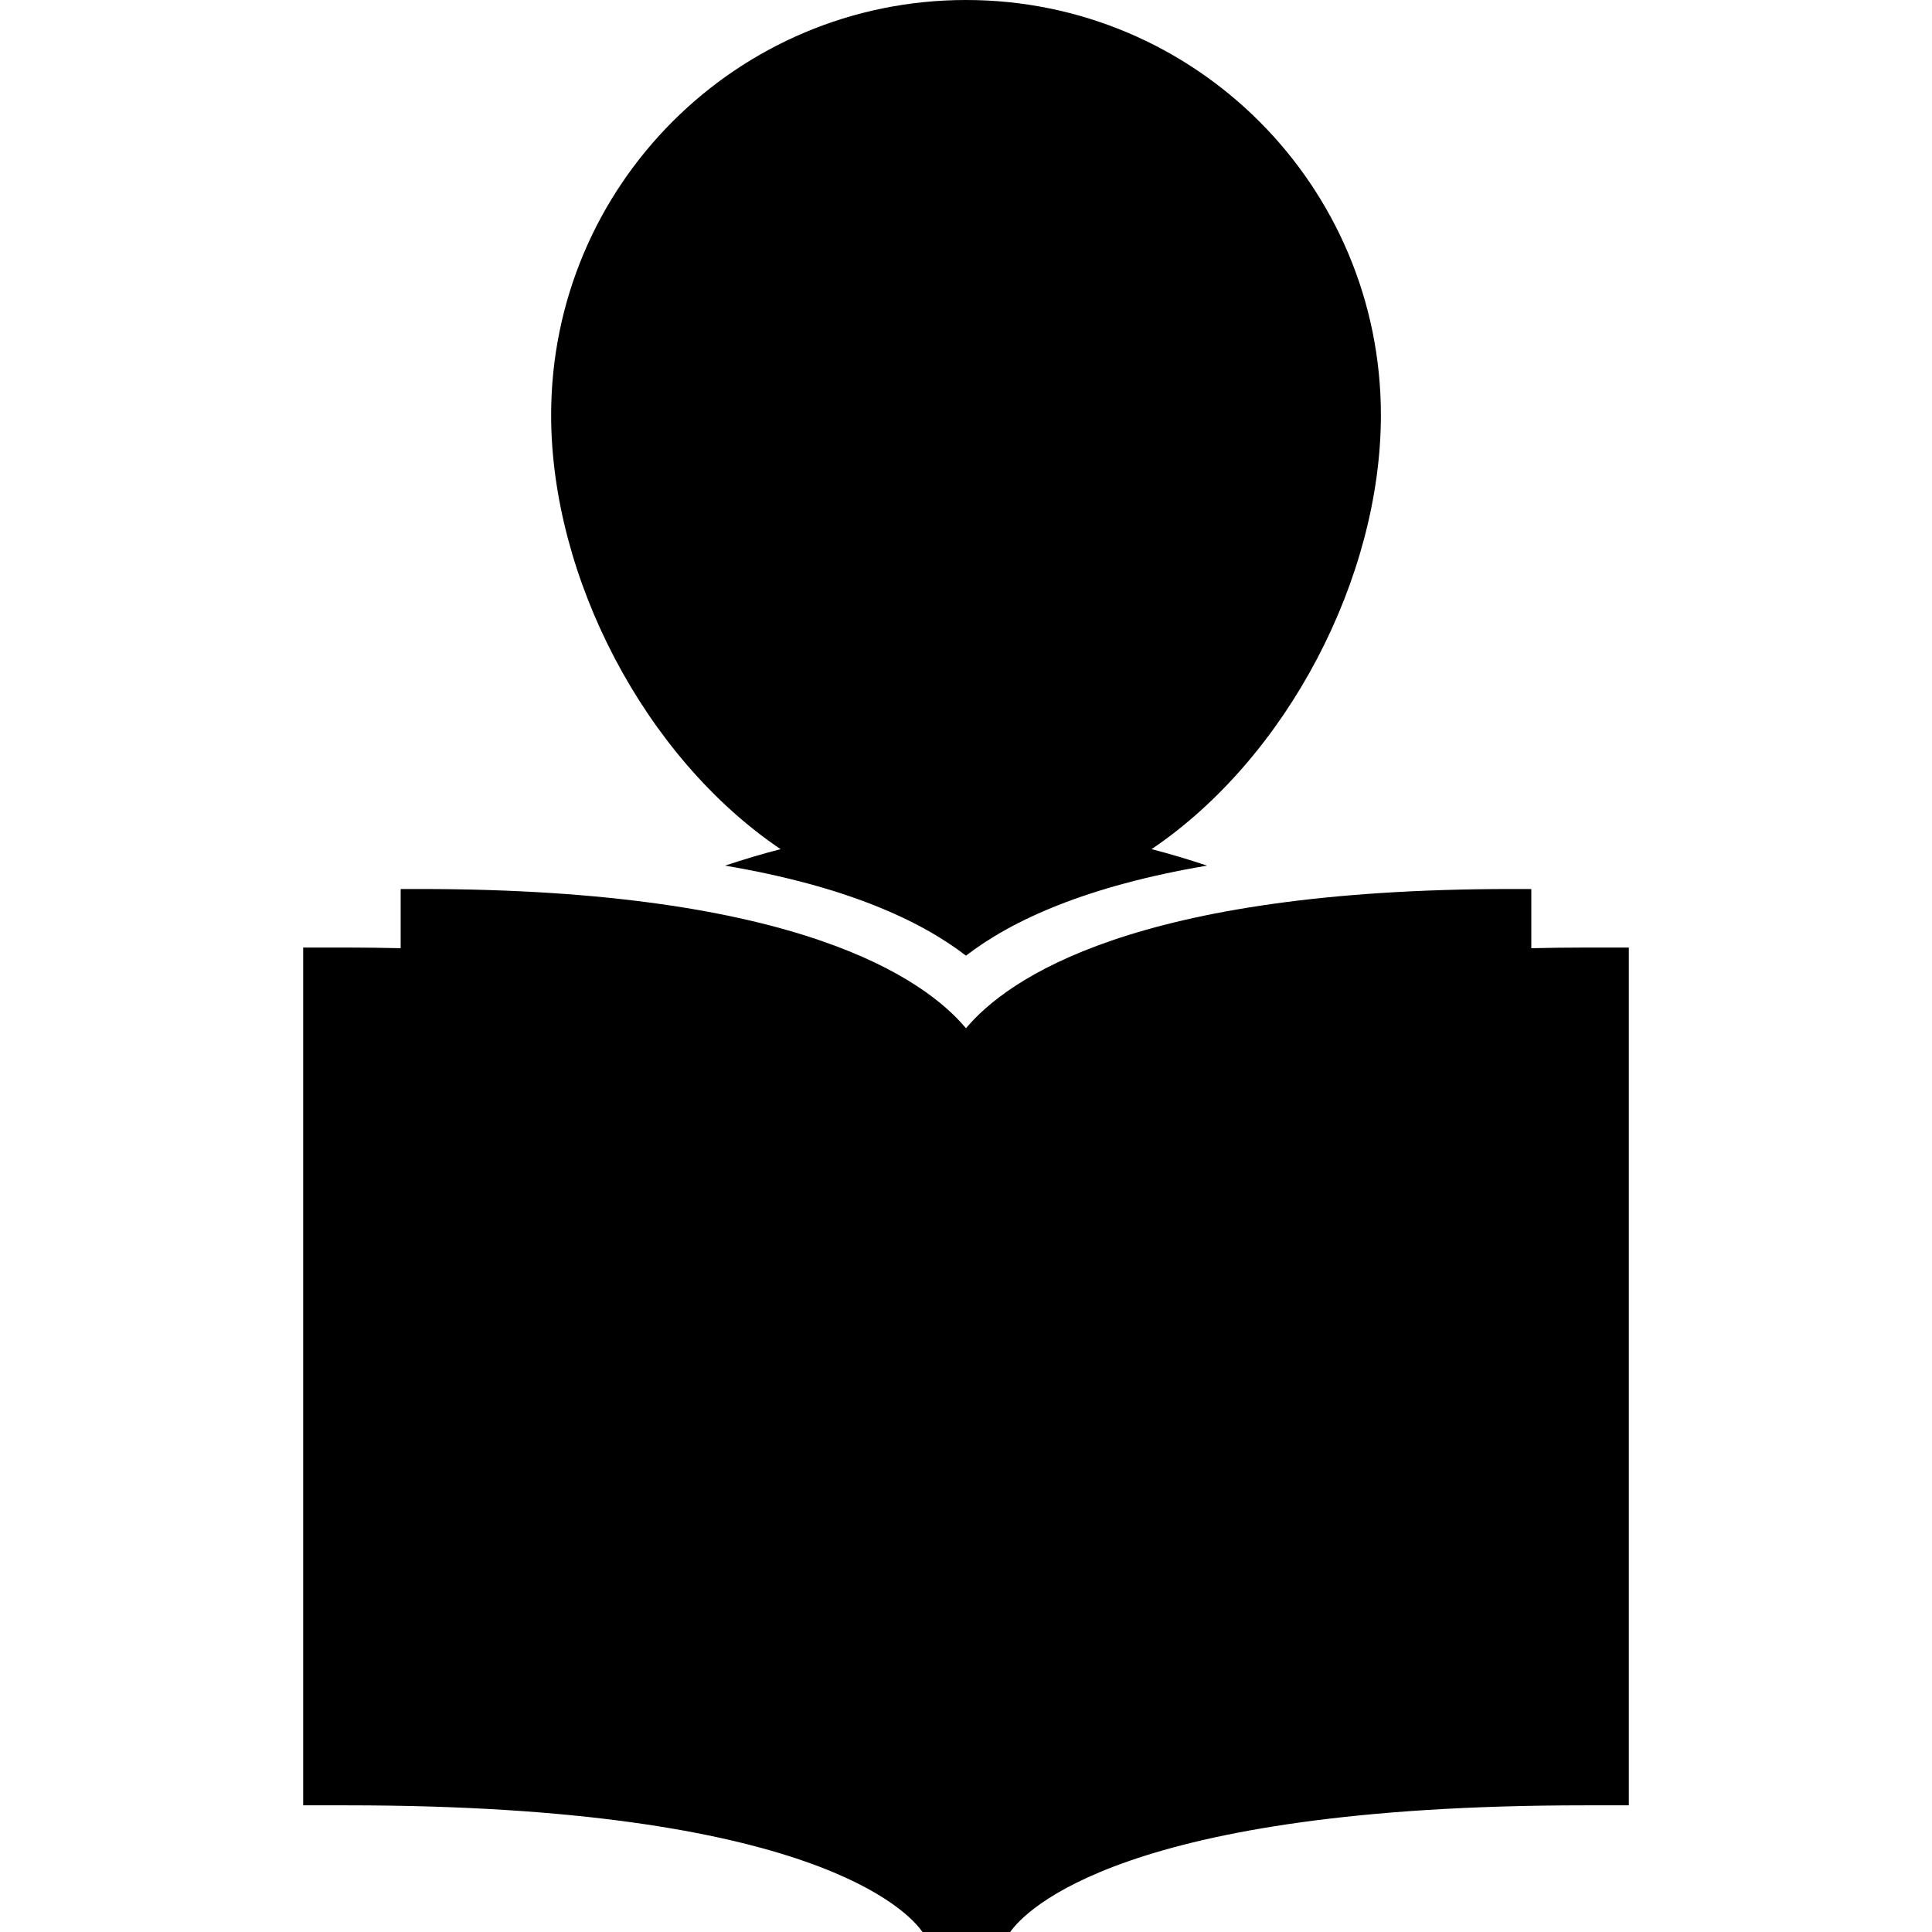 <?xml version="1.0" encoding="iso-8859-1"?>
<!-- Uploaded to: SVG Repo, www.svgrepo.com, Generator: SVG Repo Mixer Tools -->
<!DOCTYPE svg PUBLIC "-//W3C//DTD SVG 1.1//EN" "http://www.w3.org/Graphics/SVG/1.1/DTD/svg11.dtd">
<svg fill="#000000" version="1.1" id="Capa_1" xmlns="http://www.w3.org/2000/svg" xmlns:xlink="http://www.w3.org/1999/xlink" 
	 width="800px" height="800px" viewBox="0 0 49.999 49.999"
	 xml:space="preserve">
<g>
	<g>
		<path d="M20.202,21.976c-0.488,0.124-0.966,0.269-1.439,0.426c3.119,0.527,5.05,1.416,6.236,2.33
			c1.186-0.914,3.119-1.803,6.239-2.33c-0.472-0.157-0.95-0.302-1.437-0.426c3.513-2.371,5.936-7.031,5.936-11.233
			C35.737,4.806,30.931,0,25,0c-5.934,0-10.737,4.806-10.737,10.742C14.264,14.944,16.685,19.604,20.202,21.976z"/>
		<path d="M39.629,24.539v-1.532h-0.504c-9.789,0-13.066,2.337-14.126,3.604c-1.06-1.269-4.338-3.604-14.126-3.604h-0.504v1.532
			c-0.452-0.01-0.904-0.017-1.379-0.017H7.846v22.199h1.143c12.068,0,14.533,2.771,14.884,3.278h2.27
			c0.38-0.538,2.893-3.278,14.865-3.278h1.145V24.522h-1.145C40.534,24.522,40.081,24.529,39.629,24.539z"/>
	</g>
</g>
</svg>